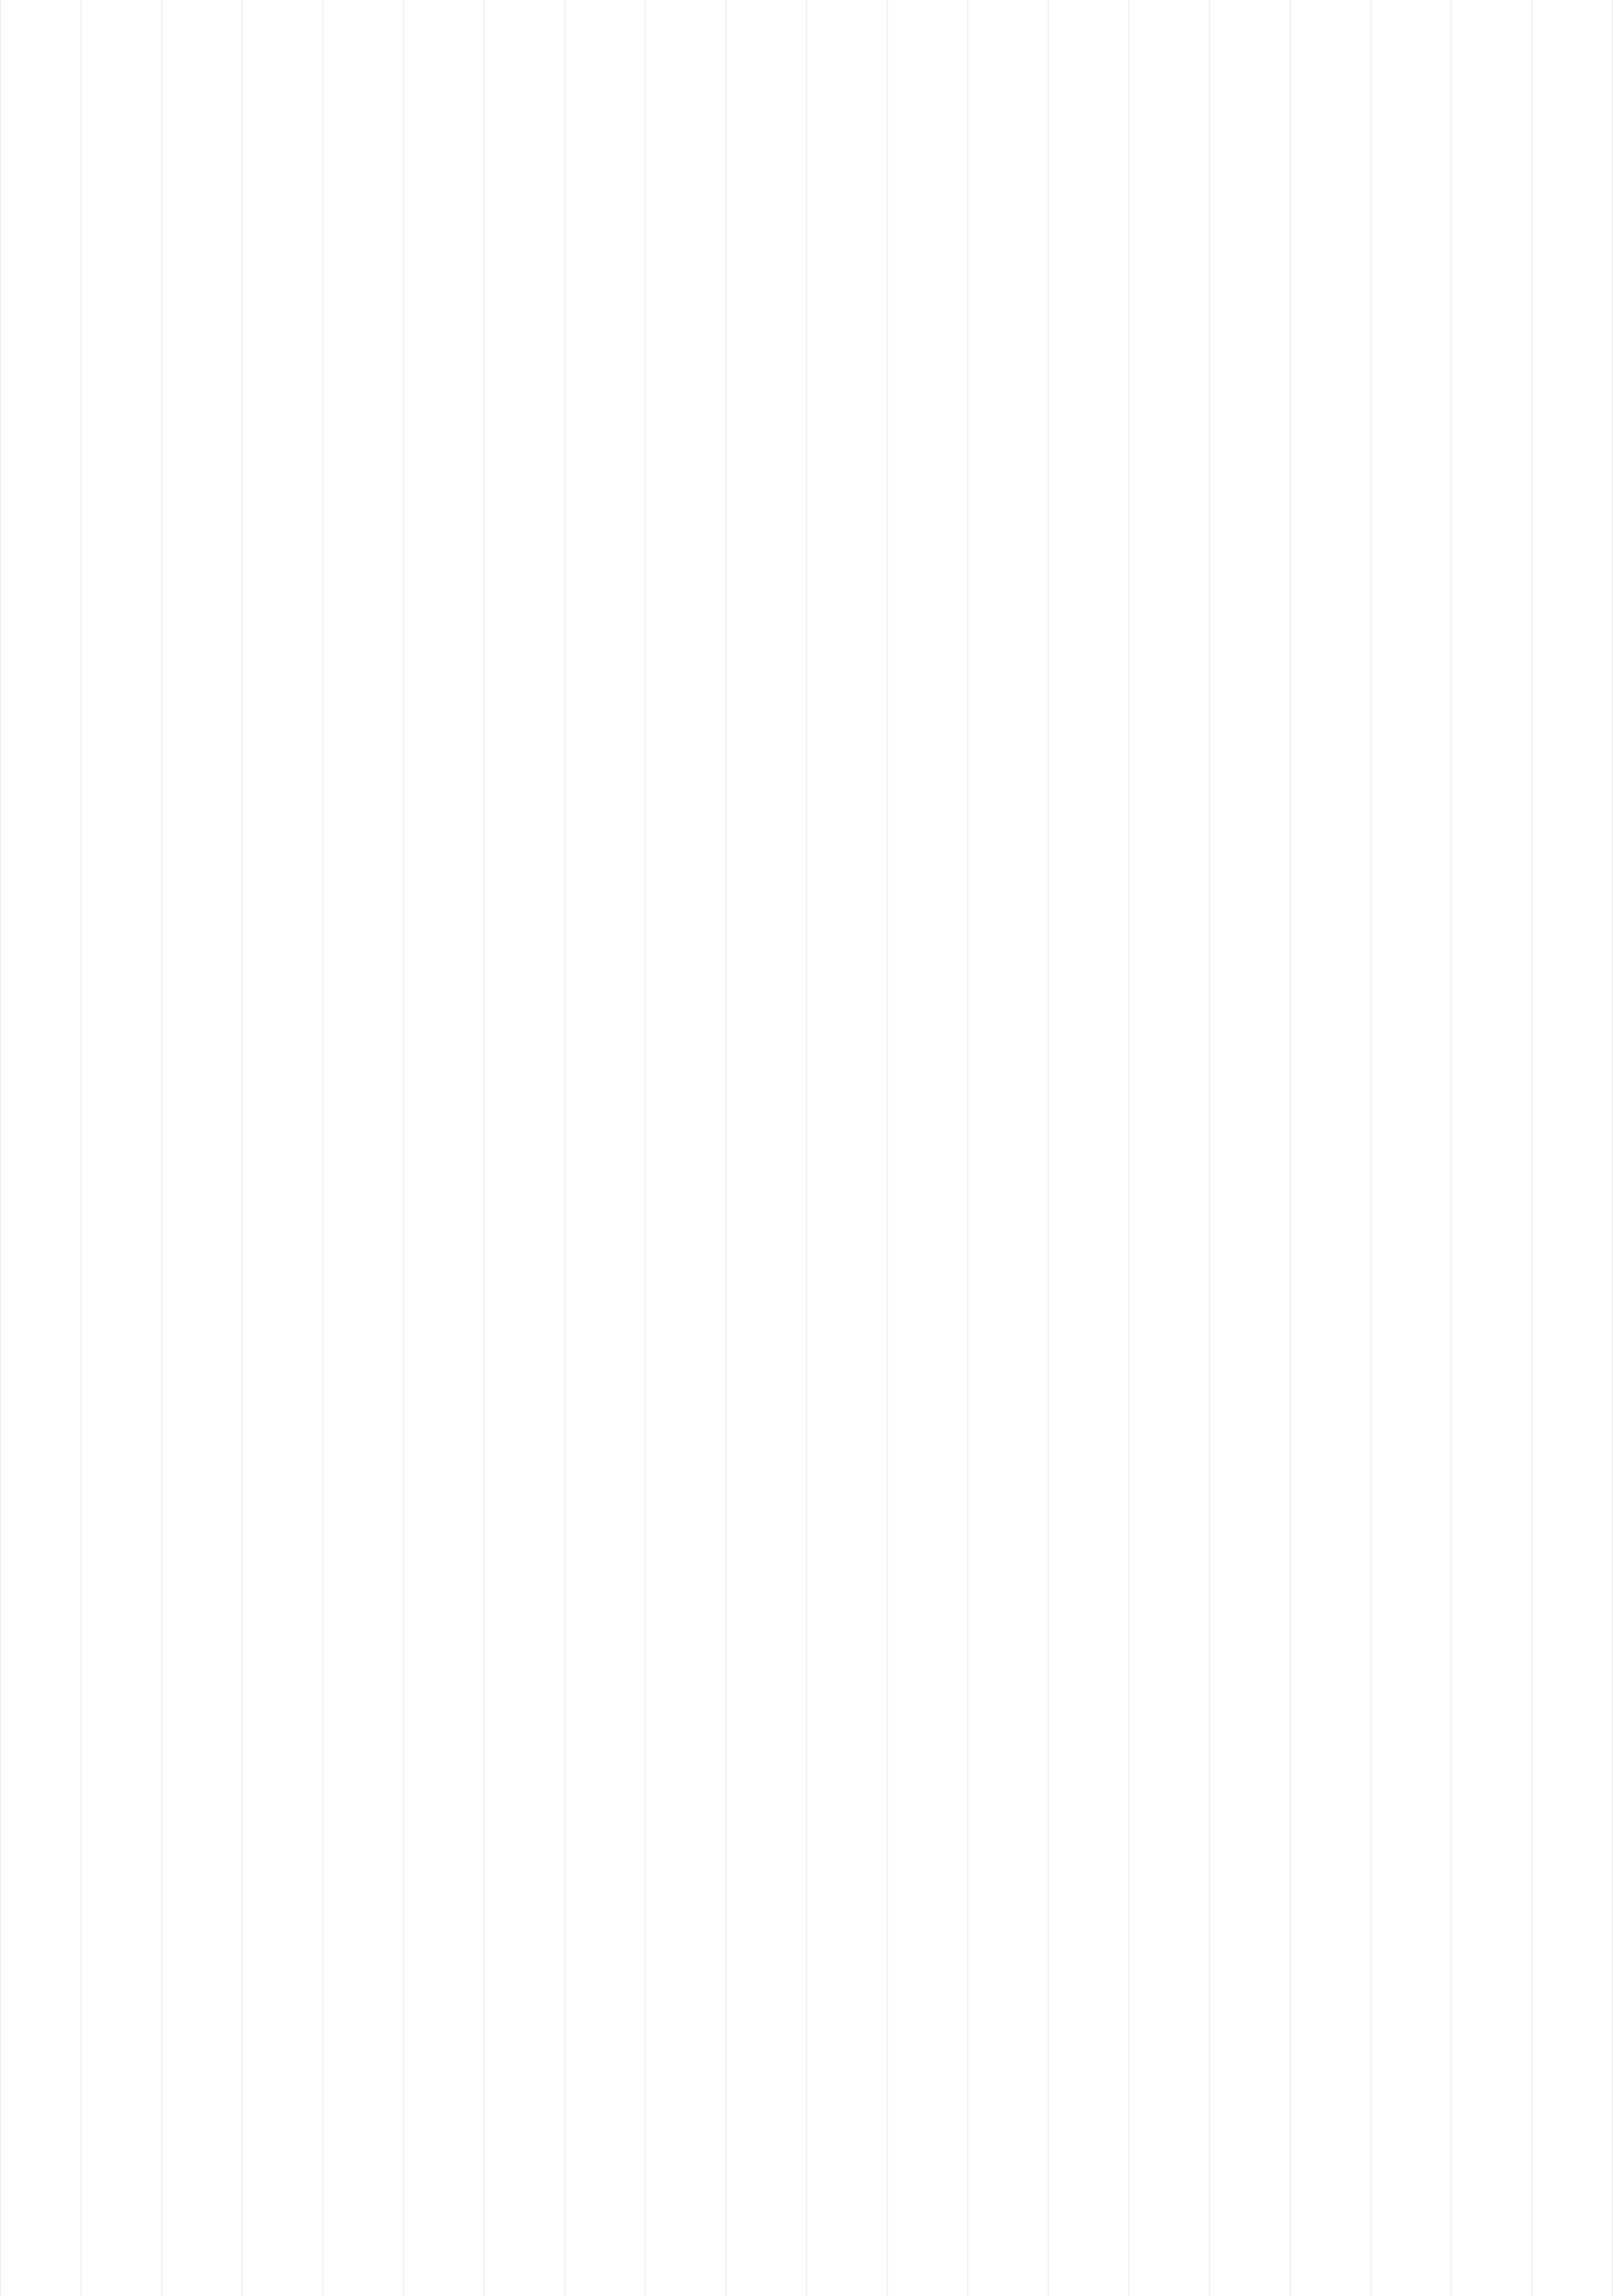 <?xml version="1.0" encoding="UTF-8"?> <svg xmlns="http://www.w3.org/2000/svg" width="2061" height="2934" viewBox="0 0 2061 2934" fill="none"> <line opacity="0.1" x1="0.5" y1="-2.18557e-08" x2="0.5" y2="2934" stroke="black"></line> <line opacity="0.1" x1="309.5" y1="-2.18557e-08" x2="309.5" y2="2934" stroke="black"></line> <line opacity="0.1" x1="618.5" y1="-2.18557e-08" x2="618.5" y2="2934" stroke="black"></line> <line opacity="0.1" x1="927.5" y1="-2.18557e-08" x2="927.5" y2="2934" stroke="black"></line> <line opacity="0.1" x1="103.5" y1="-2.18557e-08" x2="103.5" y2="2934" stroke="black"></line> <line opacity="0.1" x1="412.5" y1="-2.18557e-08" x2="412.5" y2="2934" stroke="black"></line> <line opacity="0.1" x1="721.5" y1="-2.18557e-08" x2="721.5" y2="2934" stroke="black"></line> <line opacity="0.1" x1="1030.5" y1="-2.18557e-08" x2="1030.5" y2="2934" stroke="black"></line> <line opacity="0.1" x1="206.5" y1="-2.18557e-08" x2="206.5" y2="2934" stroke="black"></line> <line opacity="0.1" x1="515.5" y1="-2.18557e-08" x2="515.5" y2="2934" stroke="black"></line> <line opacity="0.1" x1="824.5" y1="-2.18557e-08" x2="824.5" y2="2934" stroke="black"></line> <line opacity="0.1" x1="1339.5" y1="-2.18557e-08" x2="1339.5" y2="2934" stroke="black"></line> <line opacity="0.1" x1="1648.5" y1="-2.18557e-08" x2="1648.5" y2="2934" stroke="black"></line> <line opacity="0.1" x1="1957.5" y1="-2.18557e-08" x2="1957.5" y2="2934" stroke="black"></line> <line opacity="0.1" x1="1133.5" y1="-2.18557e-08" x2="1133.5" y2="2934" stroke="black"></line> <line opacity="0.1" x1="1442.5" y1="-2.18557e-08" x2="1442.5" y2="2934" stroke="black"></line> <line opacity="0.1" x1="1751.5" y1="-2.18557e-08" x2="1751.5" y2="2934" stroke="black"></line> <line opacity="0.1" x1="2060.5" y1="-2.18557e-08" x2="2060.5" y2="2934" stroke="black"></line> <line opacity="0.1" x1="1236.5" y1="-2.18557e-08" x2="1236.5" y2="2934" stroke="black"></line> <line opacity="0.1" x1="1545.5" y1="-2.18557e-08" x2="1545.5" y2="2934" stroke="black"></line> <line opacity="0.1" x1="1854.5" y1="-2.18557e-08" x2="1854.5" y2="2934" stroke="black"></line> </svg> 